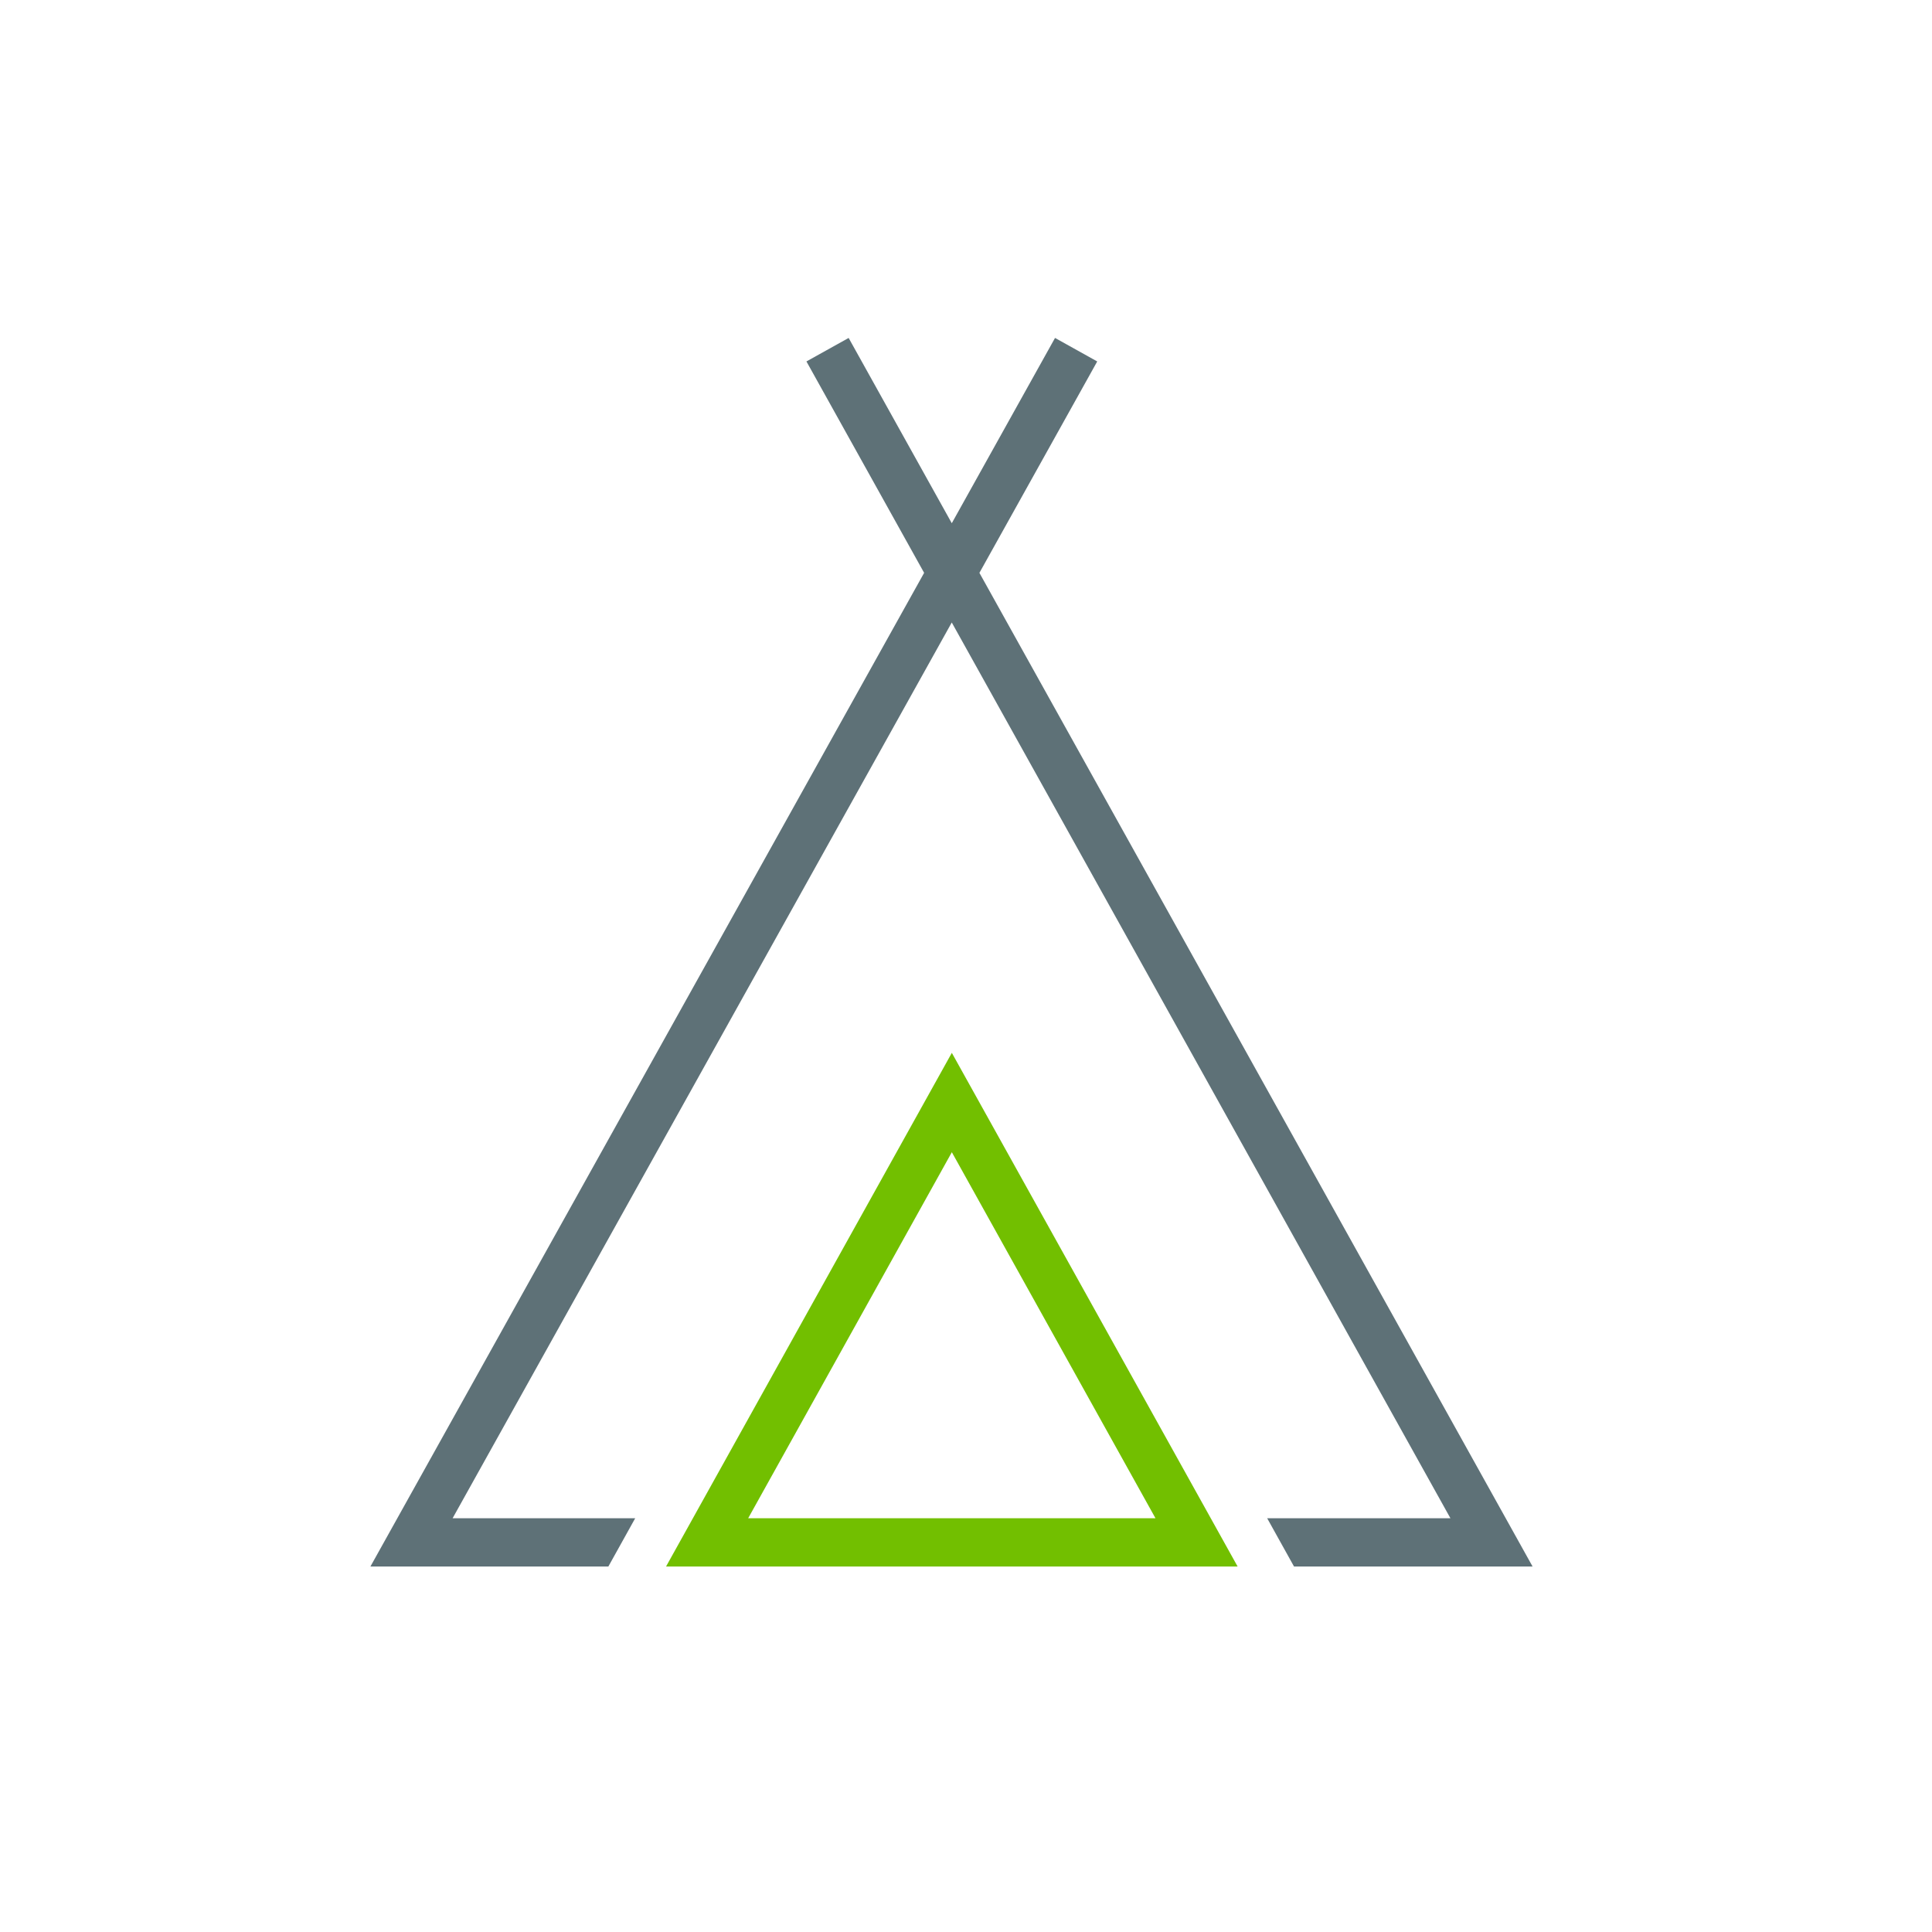 <svg viewBox="0 0 30 30" xmlns:xlink="http://www.w3.org/1999/xlink" xmlns="http://www.w3.org/2000/svg" id="new_art"><defs><style>.cls-1{clip-path:url(#clippath);}.cls-2{stroke-width:0px;}.cls-2,.cls-3,.cls-4{fill:none;}.cls-3{stroke:#72bf00;}.cls-3,.cls-4{stroke-miterlimit:10;stroke-width:.75px;}.cls-4{stroke:#5e7177;}</style><clipPath id="clippath"><path d="M20.54,25.11h5.48L14.78-.15,3.98,25.11h5.03l5.76-10.36,5.76,10.36Z" class="cls-2"></path></clipPath></defs><g class="cls-1"><polyline points="12.85 5.43 23.16 23.95 6.39 23.95 16.71 5.43" class="cls-4"></polyline></g><polygon points="14.78 17.12 10.98 23.95 18.58 23.95 14.78 17.12" class="cls-3"></polygon></svg>